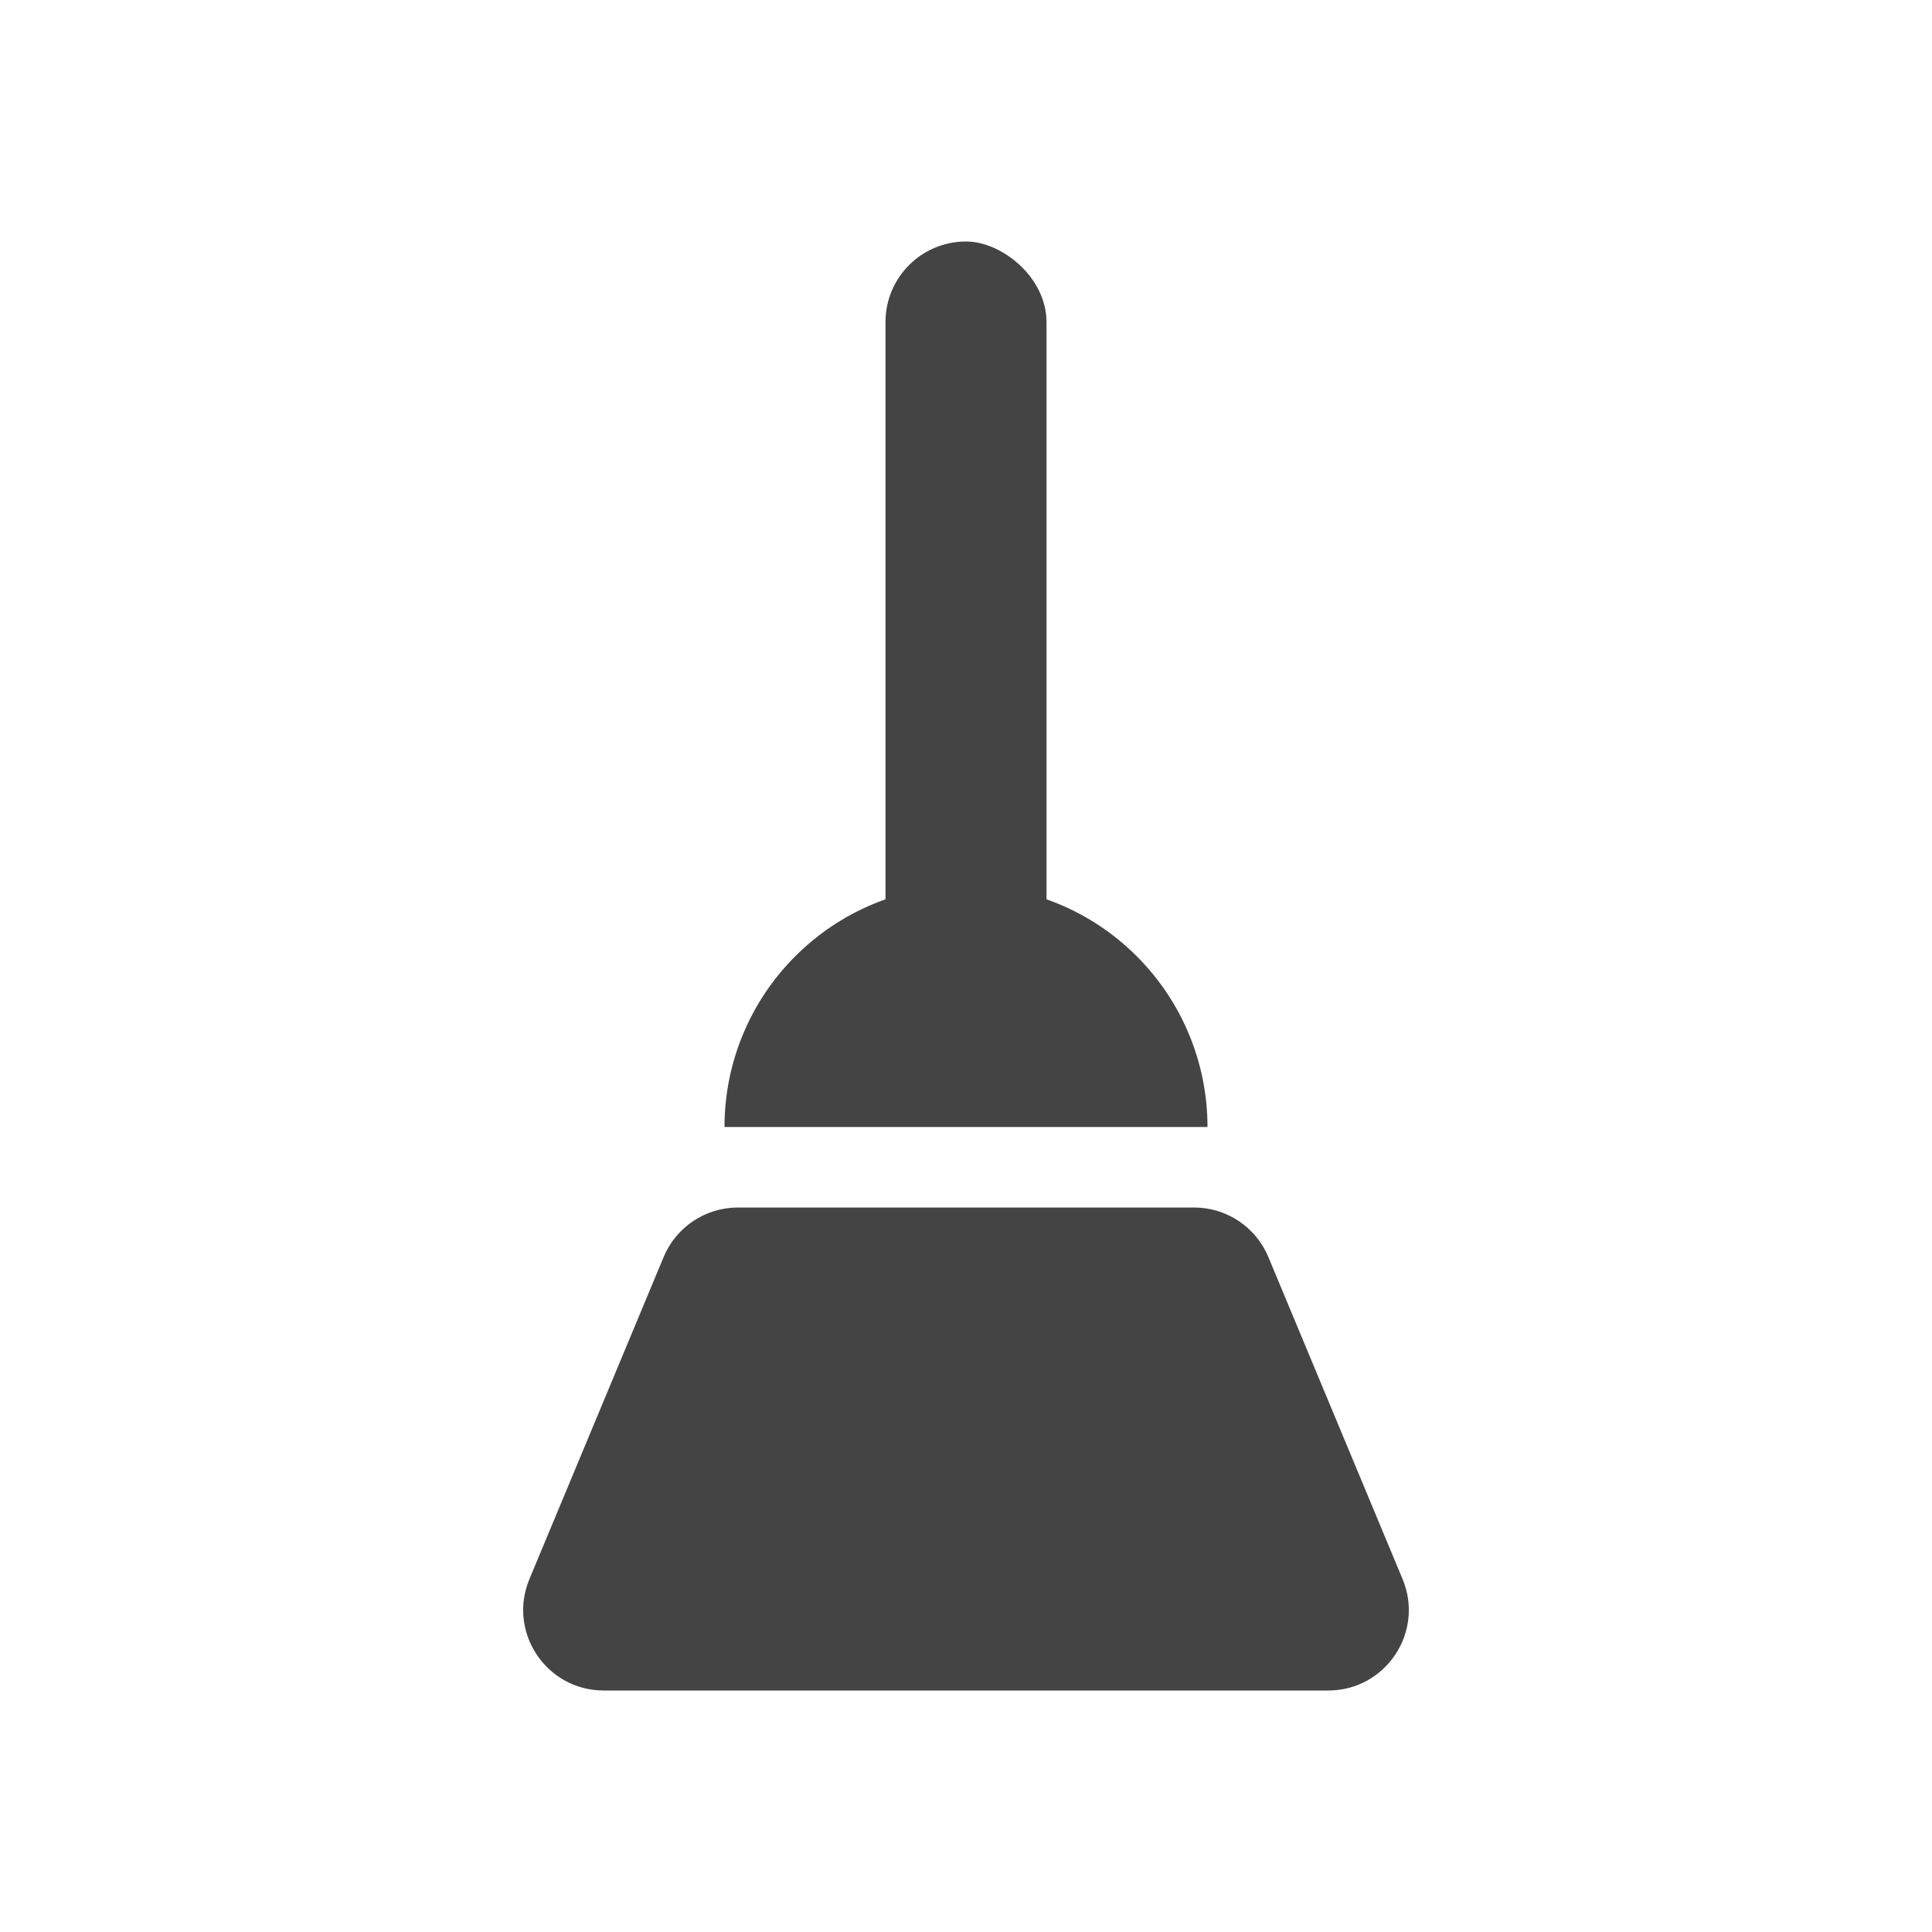 <svg width="24" height="24" viewBox="0 0 24 24" fill="none" xmlns="http://www.w3.org/2000/svg">
<rect width="10" height="2" rx="1" transform="matrix(1.19249e-08 -1 -1 -1.19249e-08 13 13)" fill="#444444"/>
<path d="M6.577 19.615C6.302 20.274 6.786 21 7.5 21H16.5C17.214 21 17.698 20.274 17.423 19.615L15.756 15.615C15.601 15.243 15.237 15 14.833 15H9.167C8.763 15 8.399 15.243 8.244 15.615L6.577 19.615Z" fill="#444444"/>
<path d="M15 14C15 13.204 14.684 12.441 14.121 11.879C13.559 11.316 12.796 11 12 11C11.204 11 10.441 11.316 9.879 11.879C9.316 12.441 9 13.204 9 14L12 14H15Z" fill="#444444"/>
</svg>
